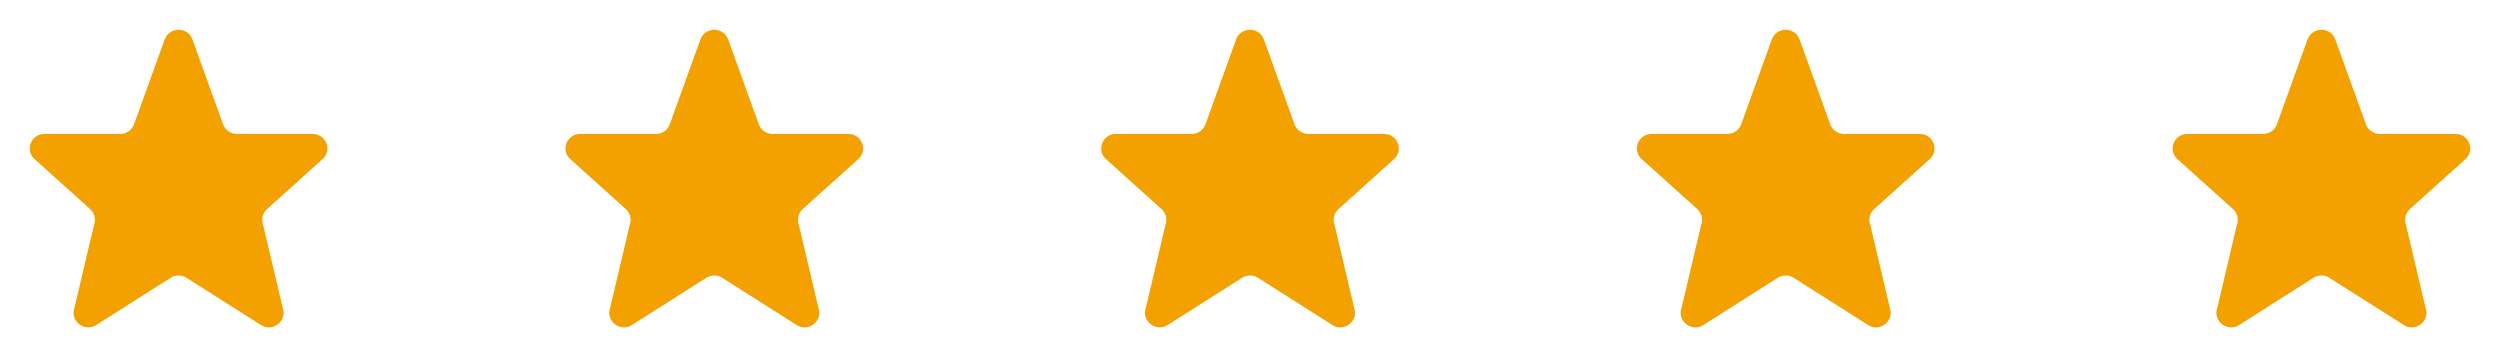 <svg width="112" height="16" viewBox="0 0 112 16" fill="none" xmlns="http://www.w3.org/2000/svg">
<path d="M7.383 1.756C7.596 1.193 8.403 1.193 8.617 1.756L9.997 5.578C10.046 5.703 10.13 5.81 10.241 5.885C10.351 5.96 10.481 6.001 10.615 6H14.006C14.633 6 14.906 6.78 14.413 7.162L12 9.334C11.892 9.417 11.813 9.532 11.774 9.663C11.736 9.793 11.74 9.933 11.785 10.062L12.667 13.797C12.881 14.397 12.187 14.912 11.661 14.543L8.383 12.463C8.271 12.384 8.137 12.342 8 12.342C7.863 12.342 7.729 12.384 7.617 12.463L4.339 14.543C3.814 14.912 3.119 14.396 3.333 13.797L4.215 10.062C4.26 9.933 4.264 9.793 4.226 9.663C4.187 9.532 4.108 9.417 4 9.334L1.587 7.162C1.093 6.78 1.368 6 1.993 6H5.385C5.518 6.001 5.649 5.96 5.759 5.885C5.869 5.81 5.954 5.703 6.002 5.578L7.382 1.756H7.383Z" fill="#F3A100"/>
<path d="M31.383 1.756C31.596 1.193 32.403 1.193 32.617 1.756L33.997 5.578C34.045 5.703 34.13 5.81 34.24 5.885C34.351 5.96 34.481 6.001 34.615 6H38.006C38.633 6 38.906 6.78 38.413 7.162L36 9.334C35.892 9.417 35.813 9.532 35.774 9.663C35.736 9.793 35.74 9.933 35.785 10.062L36.667 13.797C36.881 14.397 36.187 14.912 35.661 14.543L32.383 12.463C32.271 12.384 32.137 12.342 32 12.342C31.863 12.342 31.729 12.384 31.617 12.463L28.339 14.543C27.814 14.912 27.119 14.396 27.333 13.797L28.215 10.062C28.26 9.933 28.264 9.793 28.226 9.663C28.187 9.532 28.108 9.417 28 9.334L25.587 7.162C25.093 6.78 25.368 6 25.993 6H29.385C29.518 6.001 29.649 5.96 29.759 5.885C29.869 5.81 29.954 5.703 30.002 5.578L31.382 1.756H31.383Z" fill="#F3A100"/>
<path d="M55.383 1.756C55.596 1.193 56.403 1.193 56.617 1.756L57.997 5.578C58.045 5.703 58.13 5.81 58.24 5.885C58.351 5.96 58.481 6.001 58.615 6H62.006C62.633 6 62.906 6.78 62.413 7.162L60 9.334C59.892 9.417 59.813 9.532 59.774 9.663C59.736 9.793 59.74 9.933 59.785 10.062L60.667 13.797C60.881 14.397 60.187 14.912 59.661 14.543L56.383 12.463C56.271 12.384 56.137 12.342 56 12.342C55.863 12.342 55.729 12.384 55.617 12.463L52.339 14.543C51.814 14.912 51.119 14.396 51.333 13.797L52.215 10.062C52.26 9.933 52.264 9.793 52.226 9.663C52.187 9.532 52.108 9.417 52 9.334L49.587 7.162C49.093 6.78 49.368 6 49.993 6H53.385C53.518 6.001 53.649 5.96 53.759 5.885C53.869 5.81 53.954 5.703 54.002 5.578L55.382 1.756H55.383Z" fill="#F3A100"/>
<path d="M79.383 1.756C79.596 1.193 80.403 1.193 80.617 1.756L81.997 5.578C82.046 5.703 82.13 5.81 82.24 5.885C82.351 5.96 82.481 6.001 82.615 6H86.006C86.633 6 86.906 6.78 86.413 7.162L84 9.334C83.892 9.417 83.813 9.532 83.774 9.663C83.736 9.793 83.74 9.933 83.785 10.062L84.667 13.797C84.881 14.397 84.187 14.912 83.661 14.543L80.383 12.463C80.271 12.384 80.137 12.342 80 12.342C79.863 12.342 79.729 12.384 79.617 12.463L76.339 14.543C75.814 14.912 75.119 14.396 75.333 13.797L76.215 10.062C76.26 9.933 76.264 9.793 76.226 9.663C76.187 9.532 76.108 9.417 76 9.334L73.587 7.162C73.093 6.78 73.368 6 73.993 6H77.385C77.518 6.001 77.649 5.96 77.759 5.885C77.869 5.81 77.954 5.703 78.002 5.578L79.382 1.756H79.383Z" fill="#F3A100"/>
<path d="M103.383 1.756C103.596 1.193 104.403 1.193 104.617 1.756L105.997 5.578C106.046 5.703 106.13 5.81 106.241 5.885C106.351 5.96 106.481 6.001 106.615 6H110.006C110.633 6 110.906 6.78 110.413 7.162L108 9.334C107.892 9.417 107.813 9.532 107.774 9.663C107.736 9.793 107.74 9.933 107.785 10.062L108.667 13.797C108.881 14.397 108.187 14.912 107.661 14.543L104.383 12.463C104.271 12.384 104.137 12.342 104 12.342C103.863 12.342 103.729 12.384 103.617 12.463L100.339 14.543C99.814 14.912 99.119 14.396 99.333 13.797L100.215 10.062C100.26 9.933 100.264 9.793 100.226 9.663C100.187 9.532 100.108 9.417 100 9.334L97.587 7.162C97.093 6.78 97.368 6 97.993 6H101.385C101.518 6.001 101.649 5.96 101.759 5.885C101.869 5.81 101.954 5.703 102.002 5.578L103.382 1.756H103.383Z" fill="#F3A100"/>
</svg>
